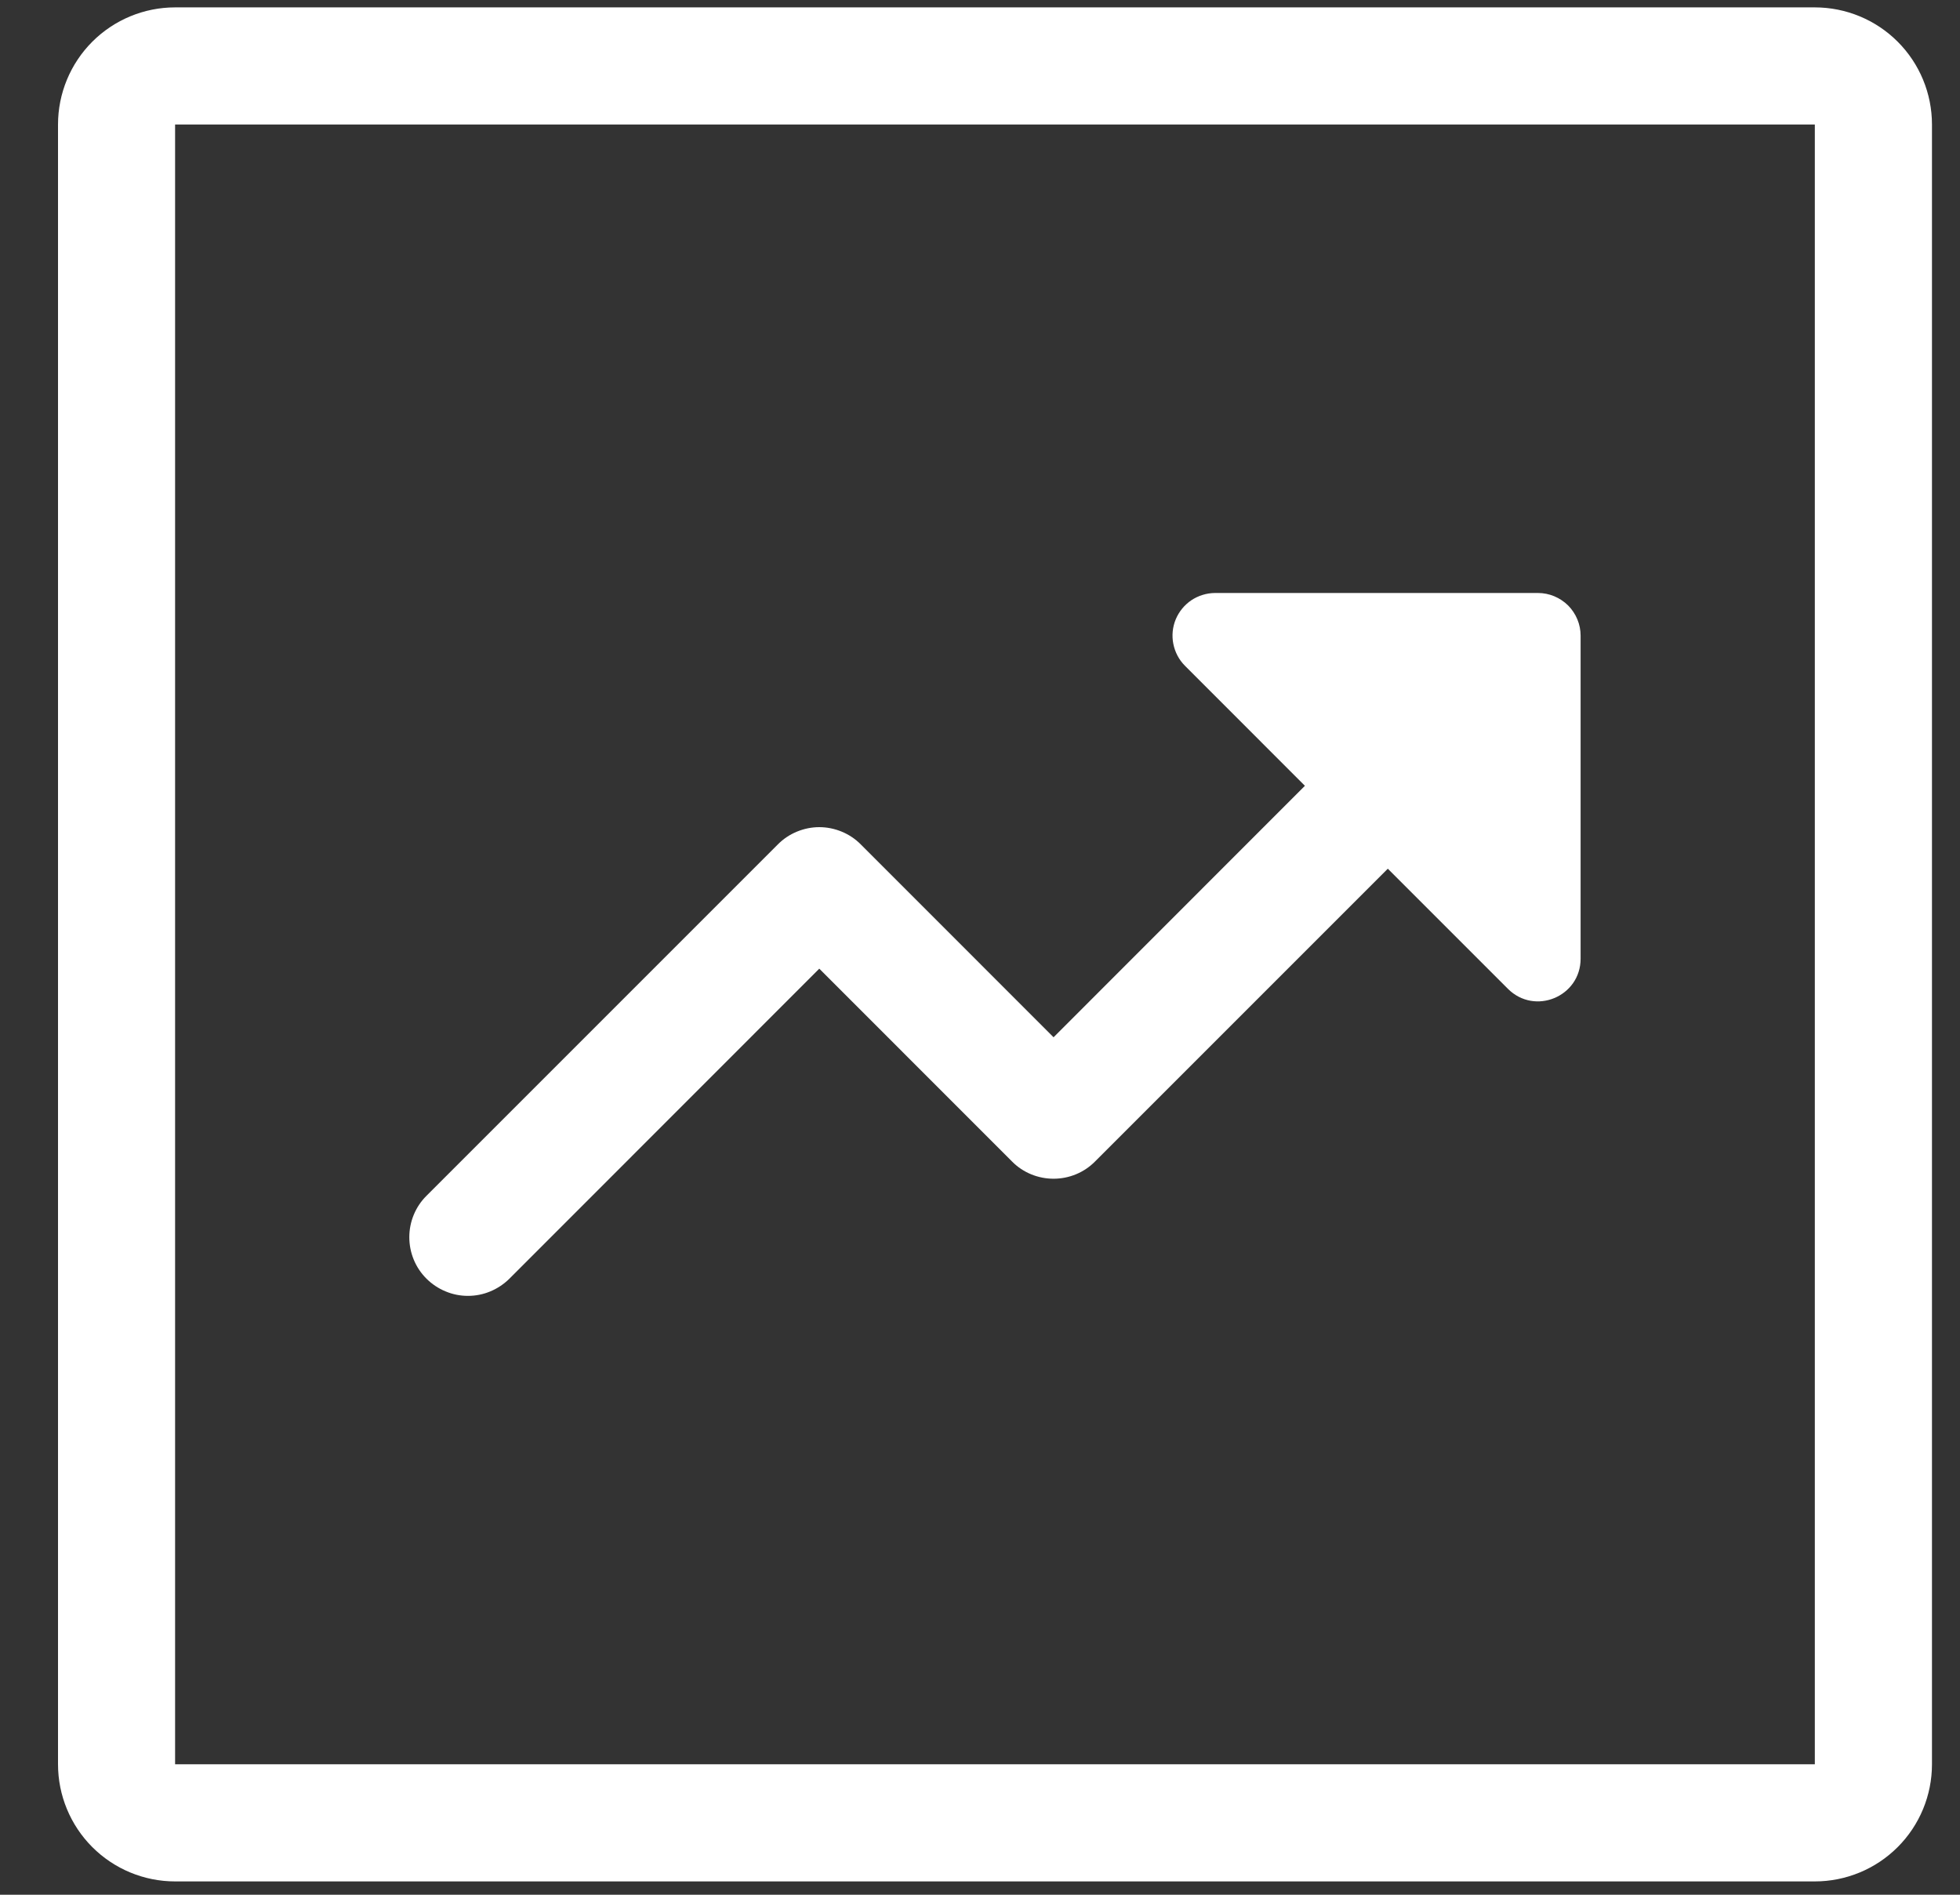 <svg width="30" height="29" viewBox="0 0 30 29" fill="none" xmlns="http://www.w3.org/2000/svg">
<rect x="0" y="0" width="30" height="29" fill="#333333" stroke="none"/>
<path d="M23.54 9.076H18.596C18.468 9.077 18.342 9.116 18.235 9.187C18.129 9.259 18.046 9.36 17.996 9.479C17.947 9.598 17.934 9.728 17.959 9.854C17.984 9.981 18.045 10.097 18.135 10.188L19.973 12.027L16.126 15.876L13.175 12.924C13.092 12.84 12.993 12.774 12.884 12.729C12.775 12.684 12.658 12.66 12.54 12.66C12.422 12.66 12.306 12.684 12.197 12.729C12.088 12.774 11.989 12.84 11.906 12.924L6.528 18.302C6.444 18.385 6.378 18.484 6.333 18.593C6.288 18.702 6.265 18.818 6.265 18.936C6.265 19.054 6.288 19.171 6.333 19.28C6.378 19.389 6.444 19.488 6.528 19.571C6.611 19.654 6.71 19.72 6.819 19.765C6.928 19.811 7.044 19.834 7.162 19.834C7.28 19.834 7.397 19.811 7.506 19.765C7.614 19.72 7.713 19.654 7.797 19.571L12.54 14.826L15.491 17.778C15.574 17.862 15.673 17.928 15.782 17.973C15.891 18.018 16.008 18.041 16.126 18.041C16.244 18.041 16.36 18.018 16.469 17.973C16.578 17.928 16.677 17.862 16.76 17.778L21.242 13.296L23.08 15.134C23.492 15.546 24.193 15.254 24.193 14.673V9.729C24.193 9.643 24.176 9.558 24.143 9.479C24.11 9.4 24.062 9.328 24.002 9.267C23.941 9.207 23.869 9.159 23.79 9.126C23.711 9.093 23.626 9.076 23.54 9.076ZM0.888 1.906C0.888 1.43 1.077 0.974 1.413 0.638C1.749 0.302 2.205 0.113 2.68 0.113L27.778 0.113C28.254 0.113 28.71 0.302 29.046 0.638C29.382 0.974 29.571 1.43 29.571 1.906V27.003C29.571 27.479 29.382 27.935 29.046 28.271C28.71 28.607 28.254 28.796 27.778 28.796H2.68C2.205 28.796 1.749 28.607 1.413 28.271C1.077 27.935 0.888 27.479 0.888 27.003V1.906ZM2.68 1.906V27.003H27.778V1.906H2.68Z" fill="white"/>
</svg>
